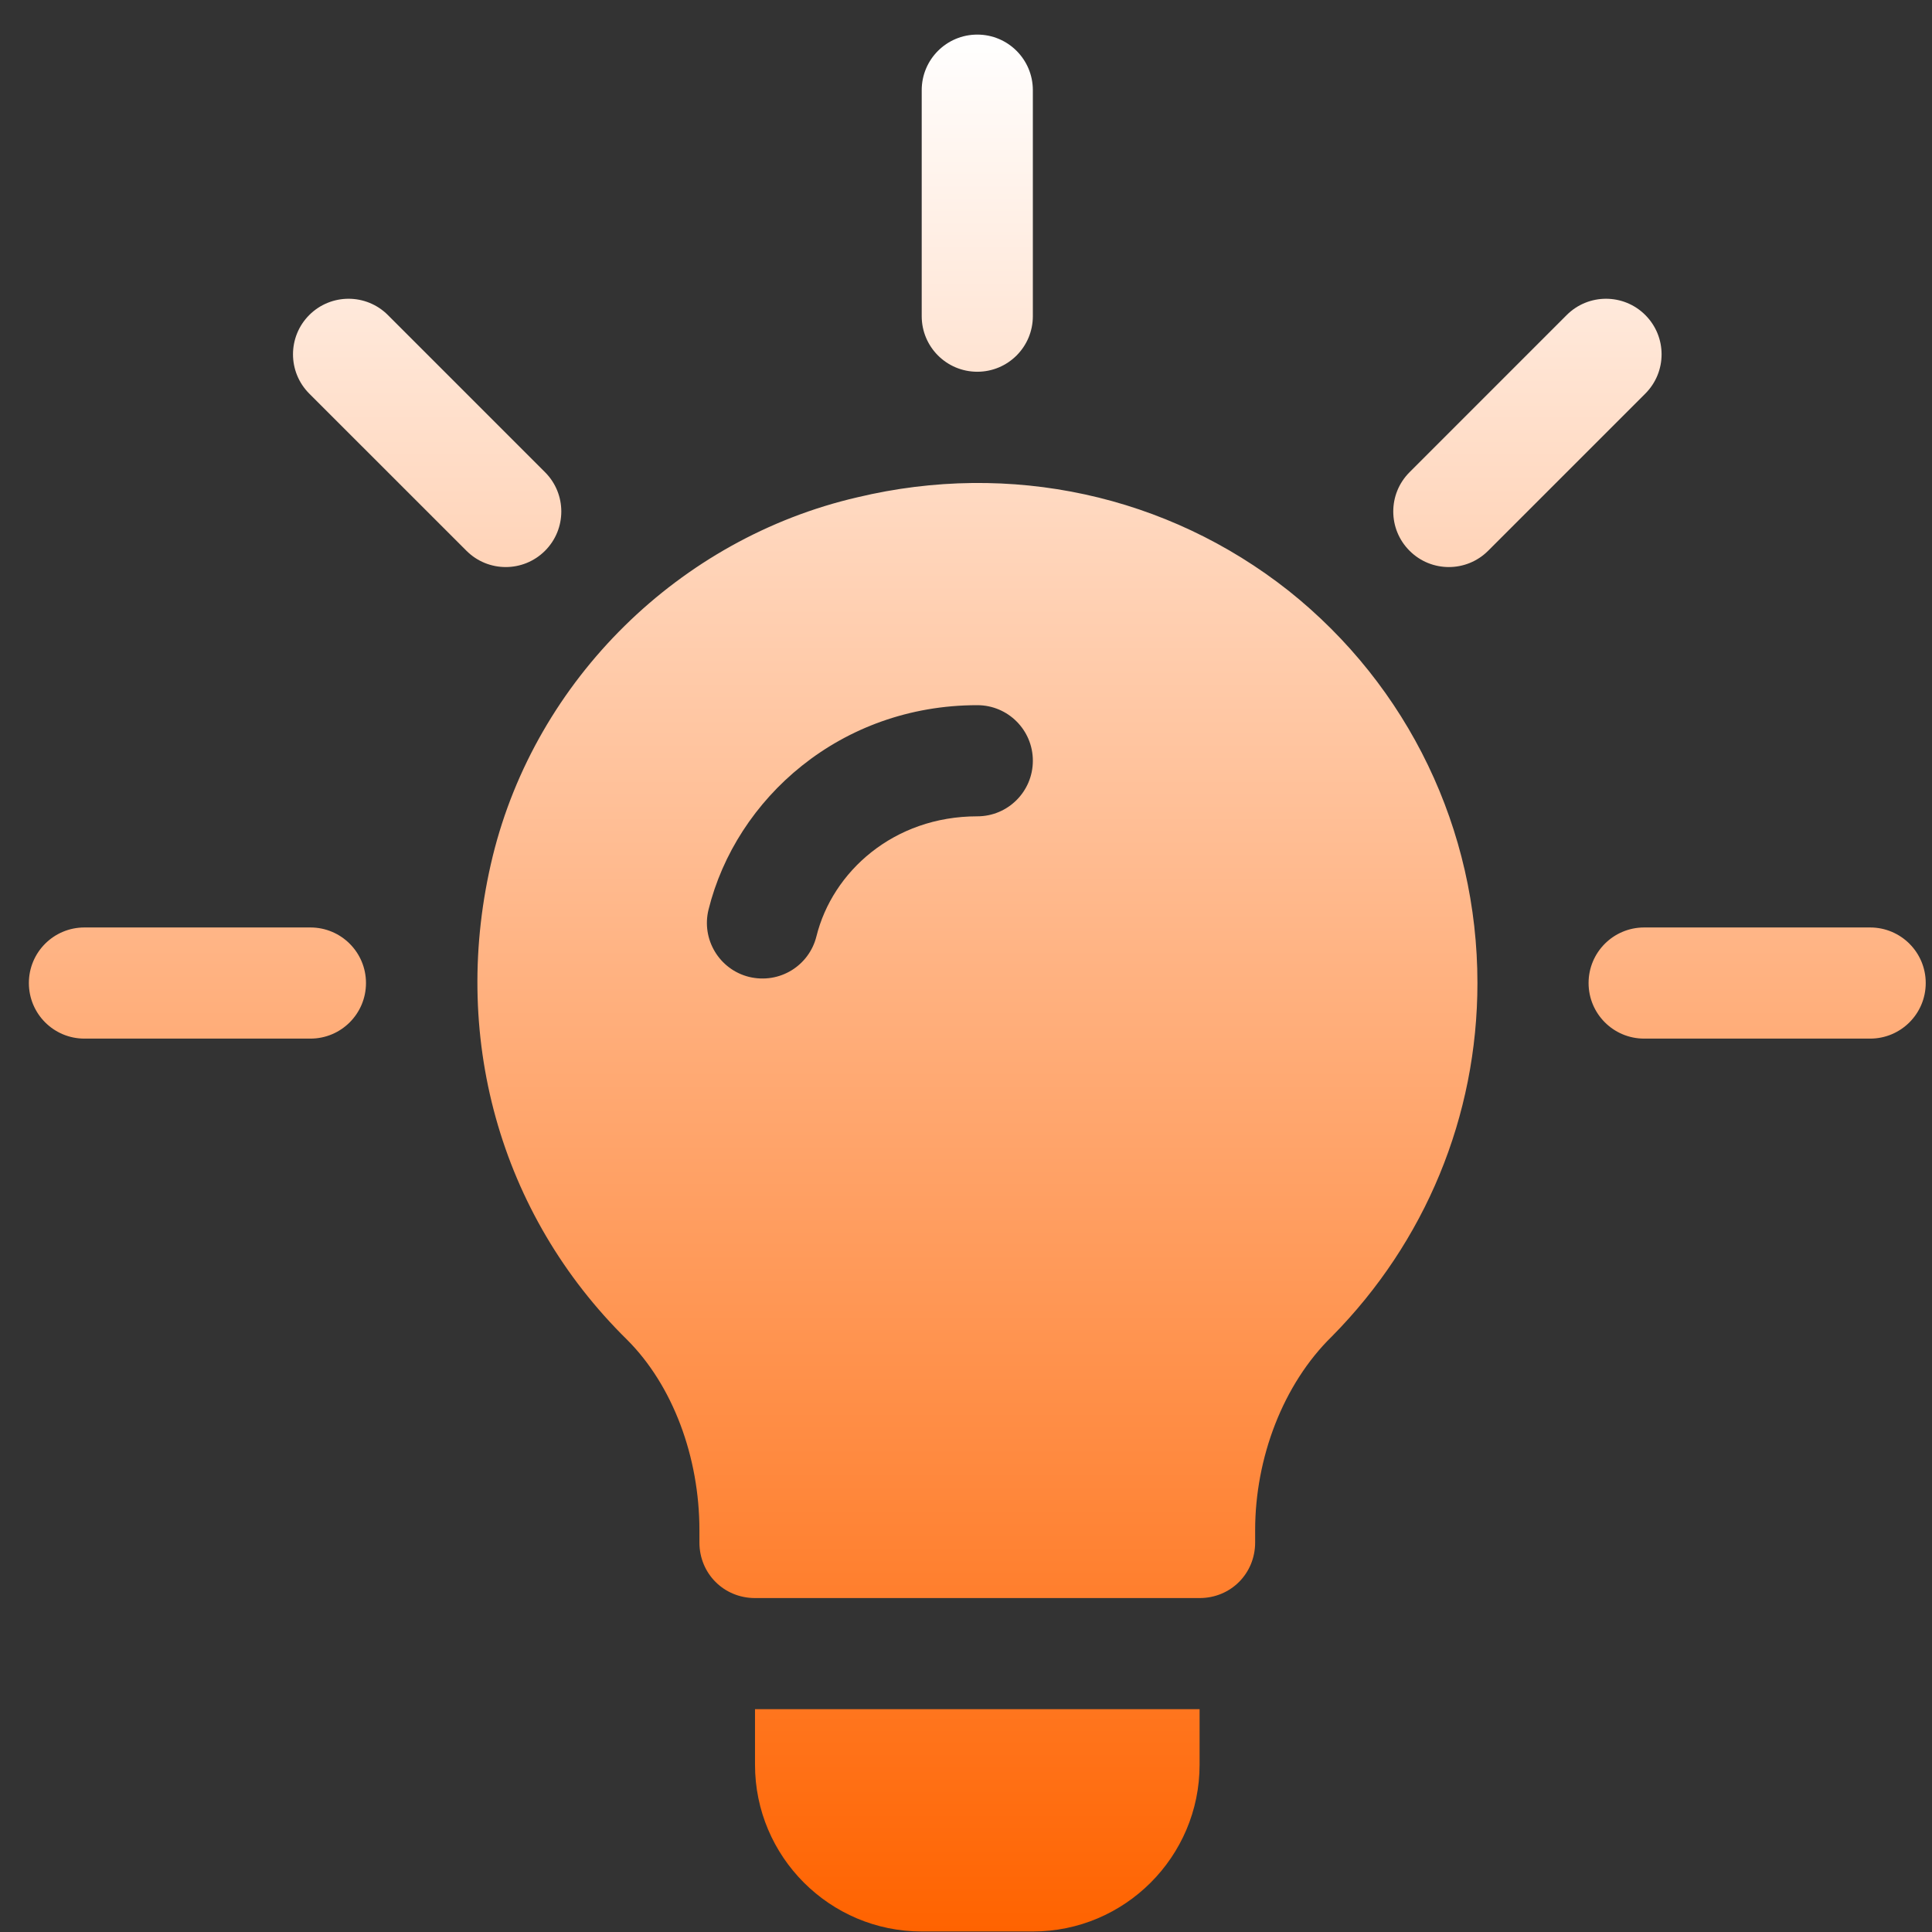 <svg width="53" height="53" viewBox="0 0 53 53" fill="none" xmlns="http://www.w3.org/2000/svg">
<rect x="0" y="0" width="53" height="53" fill="#333333" stroke="none"/>
<path d="M14.952 12.954L10.64 8.642C10.045 8.047 9.08 8.047 8.484 8.642C7.889 9.238 7.889 10.202 8.484 10.798L12.796 15.109C13.391 15.705 14.356 15.705 14.952 15.109C15.547 14.514 15.547 13.549 14.952 12.954ZM8.516 25.443H2.316C1.473 25.443 0.792 26.125 0.792 26.967C0.792 27.81 1.473 28.492 2.316 28.492H8.516C9.358 28.492 10.04 27.81 10.04 26.967C10.04 26.125 9.358 25.443 8.516 25.443ZM51.303 25.443H45.104C44.261 25.443 43.579 26.125 43.579 26.967C43.579 27.81 44.261 28.492 45.104 28.492H51.303C52.146 28.492 52.828 27.81 52.828 26.967C52.828 26.125 52.146 25.443 51.303 25.443ZM45.135 8.642C44.54 8.047 43.575 8.047 42.979 8.642L38.668 12.954C38.072 13.549 38.072 14.514 38.668 15.109C39.263 15.705 40.228 15.705 40.824 15.109L45.135 10.798C45.731 10.202 45.731 9.238 45.135 8.642ZM26.81 0.949C25.967 0.949 25.285 1.631 25.285 2.474V8.673C25.285 9.516 25.967 10.198 26.81 10.198C27.652 10.198 28.334 9.516 28.334 8.673V2.474C28.334 1.631 27.652 0.949 26.81 0.949ZM35.347 16.204C32.024 13.582 27.724 12.637 23.517 13.643C18.639 14.771 14.705 18.643 13.516 23.491C12.327 28.37 13.699 33.309 17.205 36.755C18.456 38.005 19.187 39.966 19.187 41.979V42.314C19.187 43.168 19.858 43.839 20.712 43.839H32.908C33.762 43.839 34.432 43.168 34.432 42.314V41.979C34.432 39.997 35.195 37.974 36.536 36.663C39.097 34.072 40.53 30.626 40.53 26.967C40.53 22.76 38.64 18.826 35.347 16.204ZM26.81 22.394C24.51 22.394 22.835 23.919 22.397 25.686C22.198 26.489 21.389 27.001 20.549 26.799C19.734 26.597 19.235 25.769 19.437 24.953C20.193 21.904 23.057 19.345 26.81 19.345C27.652 19.345 28.334 20.027 28.334 20.869C28.334 21.712 27.652 22.394 26.81 22.394ZM20.712 46.888V48.412C20.712 50.934 22.763 52.986 25.285 52.986H28.334C30.856 52.986 32.908 50.934 32.908 48.412V46.888H20.712Z" fill="url(#paint0_linear_849_710)"/>
<defs>
<linearGradient id="paint0_linear_849_710" x1="26.81" y1="0.949" x2="26.81" y2="52.986" gradientUnits="userSpaceOnUse">
<stop stop-color="white"/>
<stop offset="1" stop-color="#FF6300"/>
</linearGradient>
</defs>
</svg>

